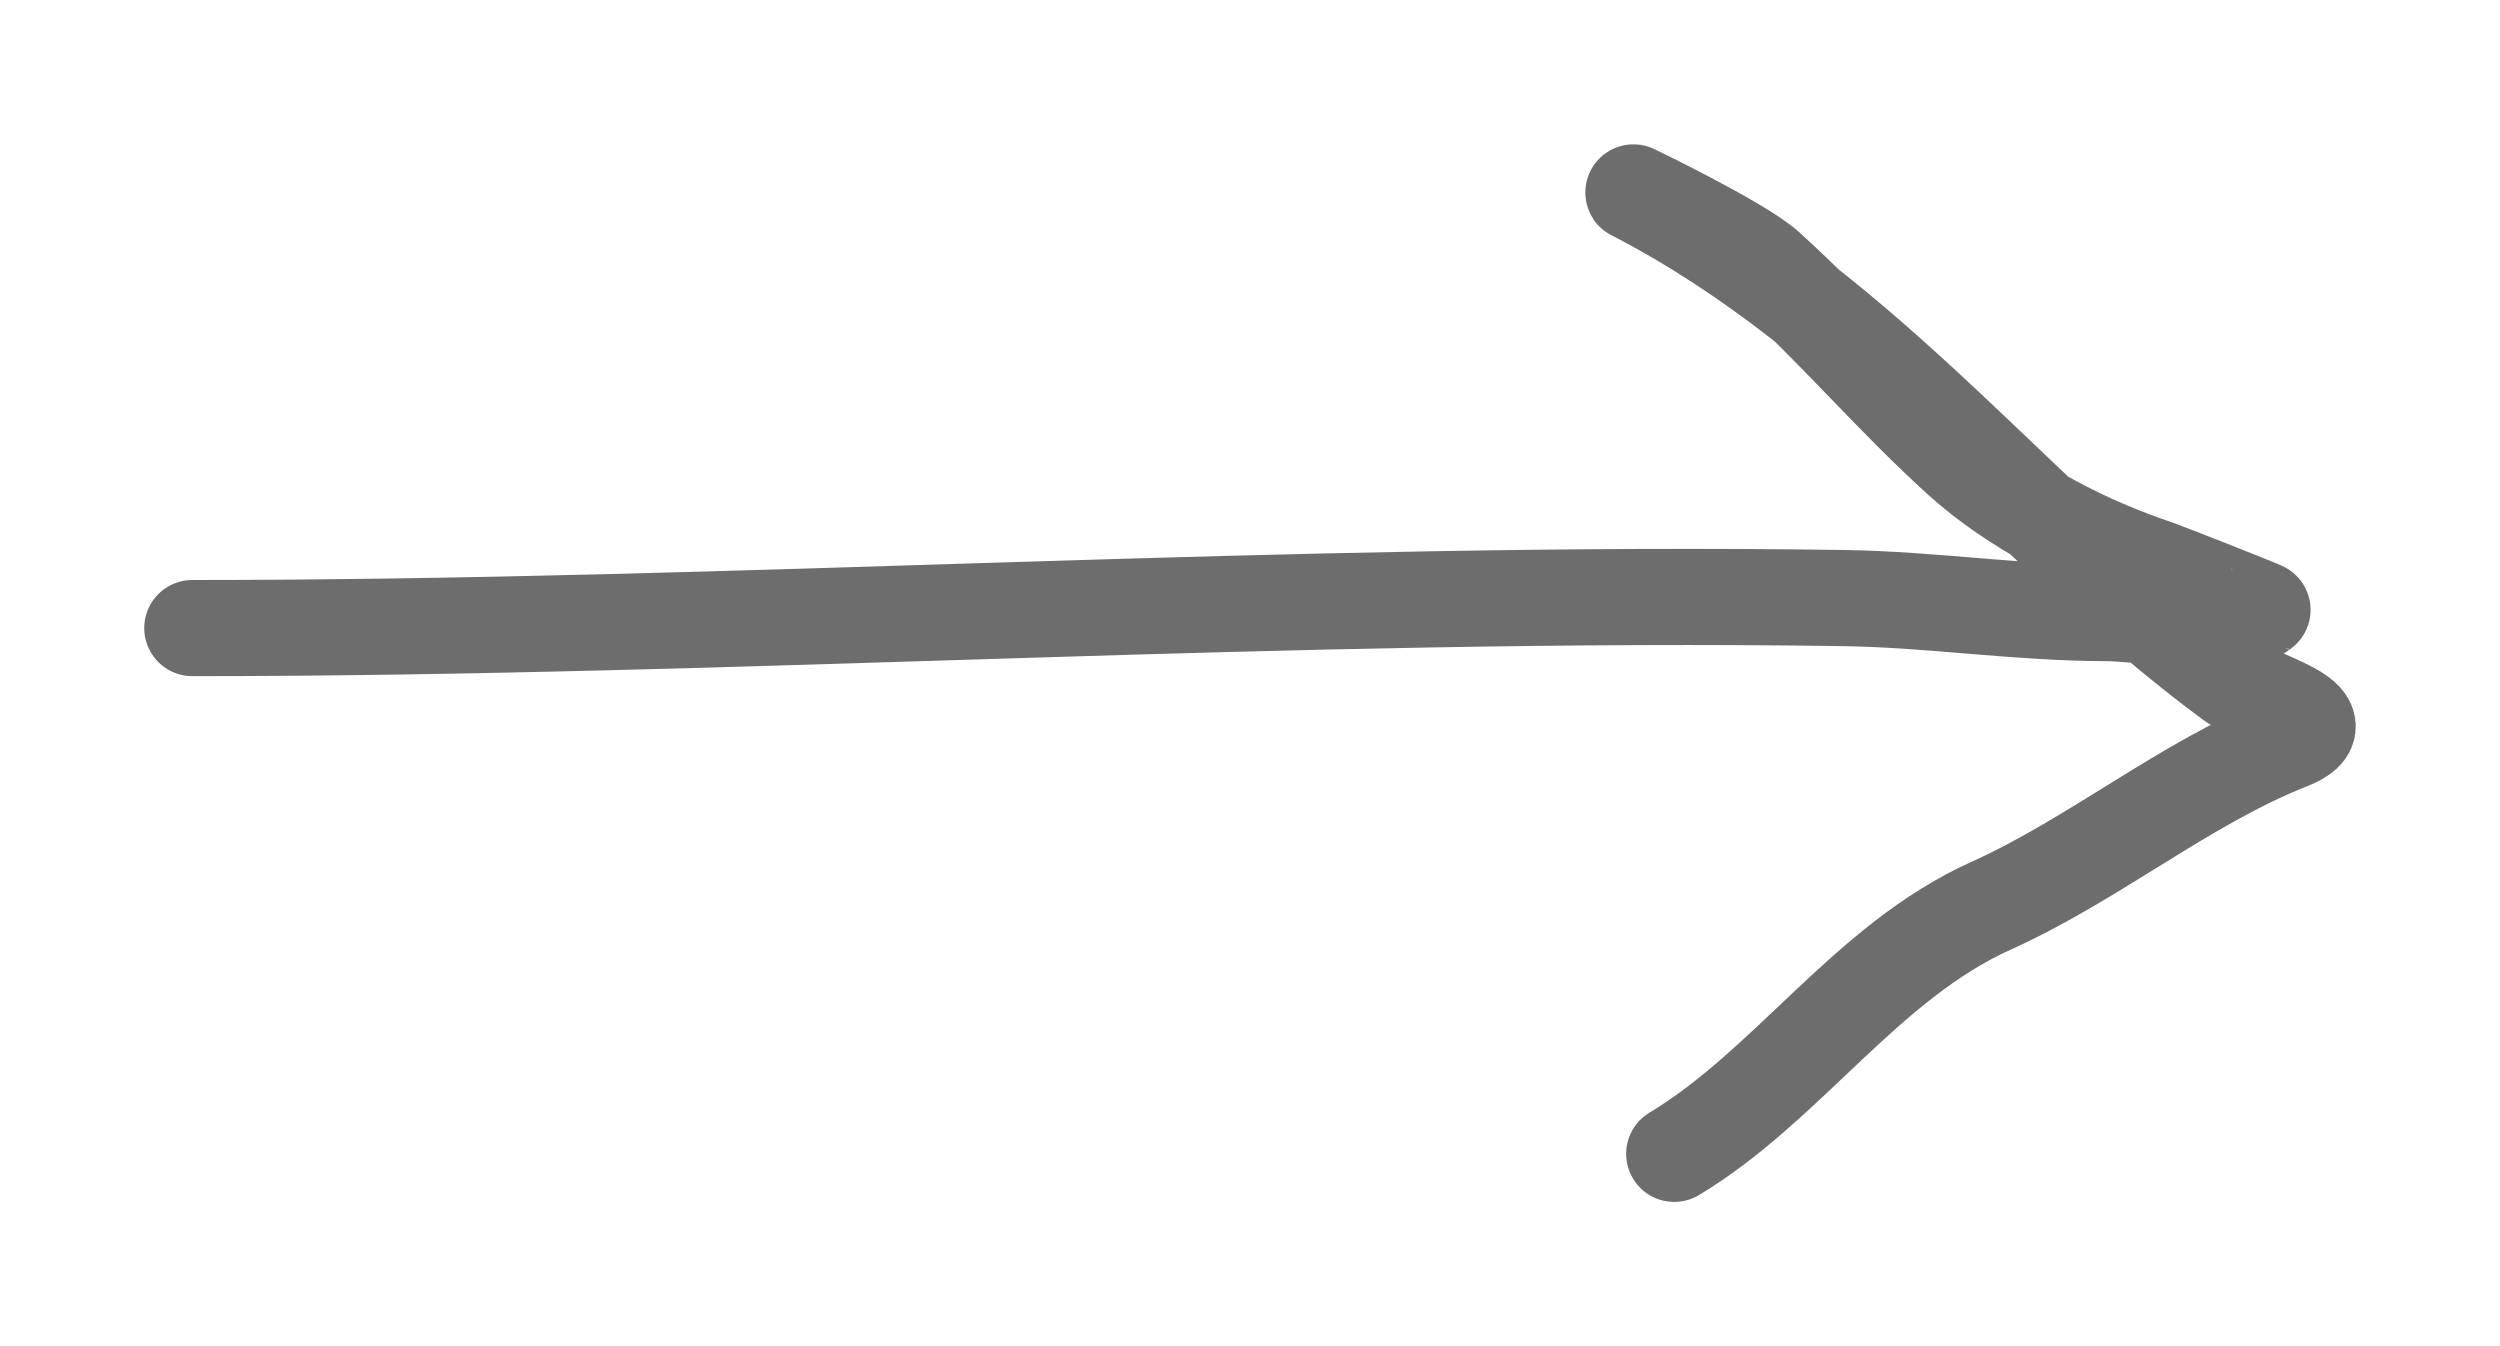 <?xml version="1.0" encoding="UTF-8"?> <svg xmlns="http://www.w3.org/2000/svg" width="13" height="7" viewBox="0 0 13 7" fill="none"><path d="M1 3.266C3.869 3.266 6.719 3.068 9.591 3.11C10.048 3.117 10.497 3.188 10.957 3.188C11.1 3.188 11.658 3.268 11.765 3.171C11.768 3.169 11.256 2.967 11.217 2.954C10.853 2.832 10.475 2.64 10.197 2.39C9.842 2.069 9.541 1.711 9.187 1.392C9.045 1.264 8.455 0.981 8.494 1.001C9.747 1.647 10.514 2.737 11.602 3.54C11.738 3.64 12.196 3.741 11.905 3.856C11.363 4.07 10.891 4.468 10.351 4.711C9.703 5.004 9.298 5.644 8.706 6" stroke="#1F1F1F" stroke-opacity="0.65" stroke-width="0.5" stroke-linecap="round"></path></svg> 